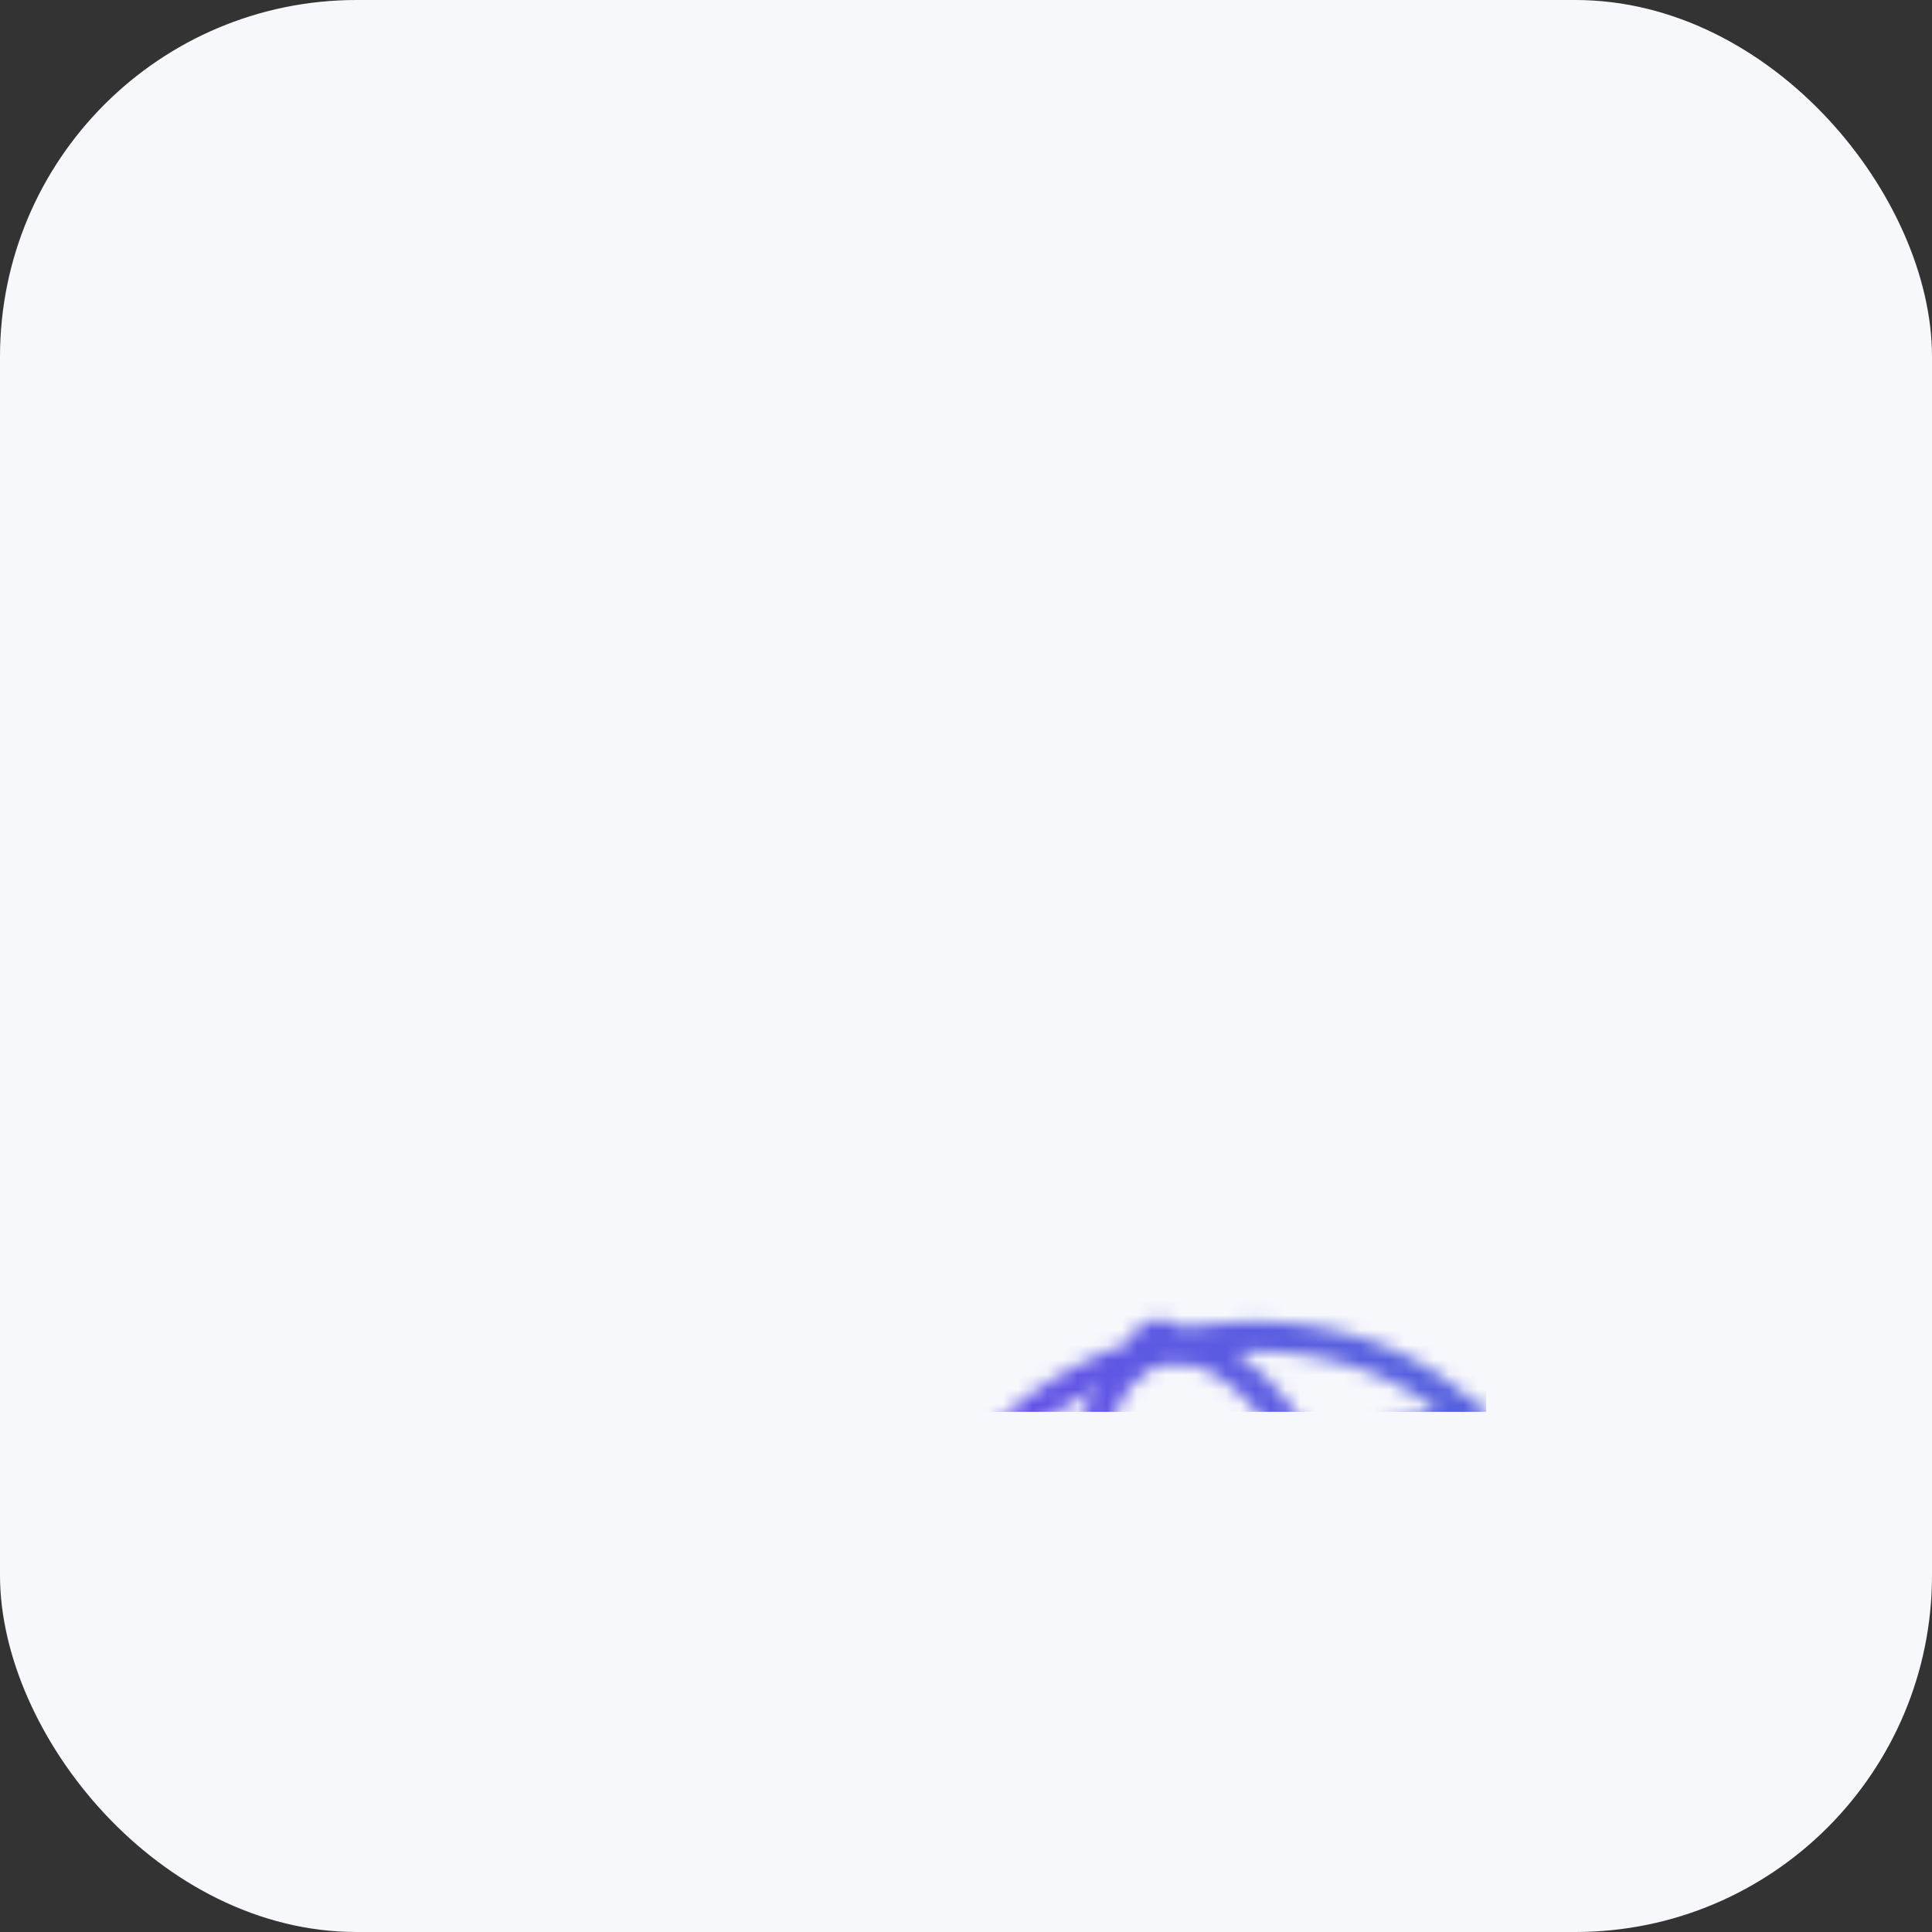 <svg width="130" height="130" viewBox="0 0 130 130" xmlns="http://www.w3.org/2000/svg">
    <rect x="0" y="0" width="130" height="130" fill="#333333" stroke="none"/>
    <defs>
        <linearGradient id="svg-defs-gradient-squared-icon-open-vacation-policy" x1="35" y1="95" x2="95" y2="35" gradientUnits="userSpaceOnUse">
            <stop offset="0" stop-color="#7141F1" />
            <stop offset="0.7" stop-color="#4D6BD8" />
            <stop offset="1" stop-color="#3183E2" />
        </linearGradient>
        <mask id="svg-defs-mask-squared-icon-open-vacation-policy">
            <line class="uk-preserve" fill="none" stroke="#fff" stroke-linecap="round" stroke-width="2" x1="51.73" y1="69.43" x2="57.02" y2="89.02" />
            <line class="uk-preserve" fill="none" stroke="#fff" stroke-linecap="round" stroke-width="2" x1="85.22" y1="38.86" x2="85.22" y2="41.5" />
            <line class="uk-preserve" fill="none" stroke="#fff" stroke-linecap="round" stroke-width="2" x1="85.22" y1="60.91" x2="85.22" y2="63.55" />
            <line class="uk-preserve" fill="none" stroke="#fff" stroke-linecap="round" stroke-width="2" x1="97.57" y1="51.2" x2="94.93" y2="51.2" />
            <line class="uk-preserve" fill="none" stroke="#fff" stroke-linecap="round" stroke-width="2" x1="75.52" y1="51.2" x2="72.88" y2="51.2" />
            <line class="uk-preserve" fill="none" stroke="#fff" stroke-linecap="round" stroke-width="2" x1="93.95" y1="42.47" x2="92.09" y2="44.34" />
            <line class="uk-preserve" fill="none" stroke="#fff" stroke-linecap="round" stroke-width="2" x1="78.36" y1="58.07" x2="76.49" y2="59.94" />
            <line class="uk-preserve" fill="none" stroke="#fff" stroke-linecap="round" stroke-width="2" x1="93.95" y1="59.94" x2="92.09" y2="58.07" />
            <line class="uk-preserve" fill="none" stroke="#fff" stroke-linecap="round" stroke-width="2" x1="78.36" y1="44.34" x2="76.49" y2="42.47" />
            <path class="uk-preserve" fill="none" stroke="#fff" stroke-linecap="round" stroke-width="2" d="M33,88.76h0c7.07,3.29,17,3.29,28.19-.7,16.69-6,27.6-4.41,35.35.53l1.06.63" />
            <circle class="uk-preserve" fill="none" stroke="#fff" stroke-linejoin="round" stroke-width="2" cx="85.22" cy="51.2" r="5.6" />
            <path class="uk-preserve" fill="none" stroke="#fff" stroke-linecap="round" stroke-linejoin="round" stroke-width="2" d="M58,63.26l-15,4.05c-.19-5.94,1.62-10.59,4.93-11.48S55.2,58,58,63.26Z" />
            <path class="uk-preserve" fill="none" stroke="#fff" stroke-linecap="round" stroke-linejoin="round" stroke-width="2" d="M58,63.26c.5,2.23-2.33,4.9-6.41,6s-7.87.23-8.56-2" />
            <path class="uk-preserve" fill="none" stroke="#fff" stroke-linecap="round" stroke-linejoin="round" stroke-width="2" d="M68.74,60.36c.54,2.22-1.35,4.64-4.27,5.43s-5.78-.34-6.43-2.53" />
            <path class="uk-preserve" fill="none" stroke="#fff" stroke-linecap="round" stroke-linejoin="round" stroke-width="2" d="M43.07,67.31c.54,2.22-1.35,4.64-4.27,5.43s-5.77-.35-6.43-2.53" />
            <path class="uk-preserve" fill="none" stroke="#fff" stroke-linecap="round" stroke-linejoin="round" stroke-width="2" d="M68.74,60.36,32.37,70.21C34.05,64,39.52,58.46,47,56.11h0A1,1,0,0,1,49,55.57h0C56.64,53.83,64.15,55.85,68.74,60.36Z" />
        </mask>
    </defs>
    <style>
        img[src*="squared-icon-open-vacation-policy.svg"] + svg {
      filter: drop-shadow(20px 20px 20px rgba(60, 65, 124, 0.12)) drop-shadow(-20px -20px 20px rgba(255, 255, 255, 0.9));
      will-change: filter;
    }
    </style>
    <rect class="uk-preserve" width="130" height="130" fill="#f7f8fc" x="0" y="0" rx="24" />
    <rect class="uk-preserve" width="70" height="60" fill="url(#svg-defs-gradient-squared-icon-open-vacation-policy)" x="30" y="35" mask="url(#svg-defs-mask-squared-icon-open-vacation-policy)" />
</svg>
